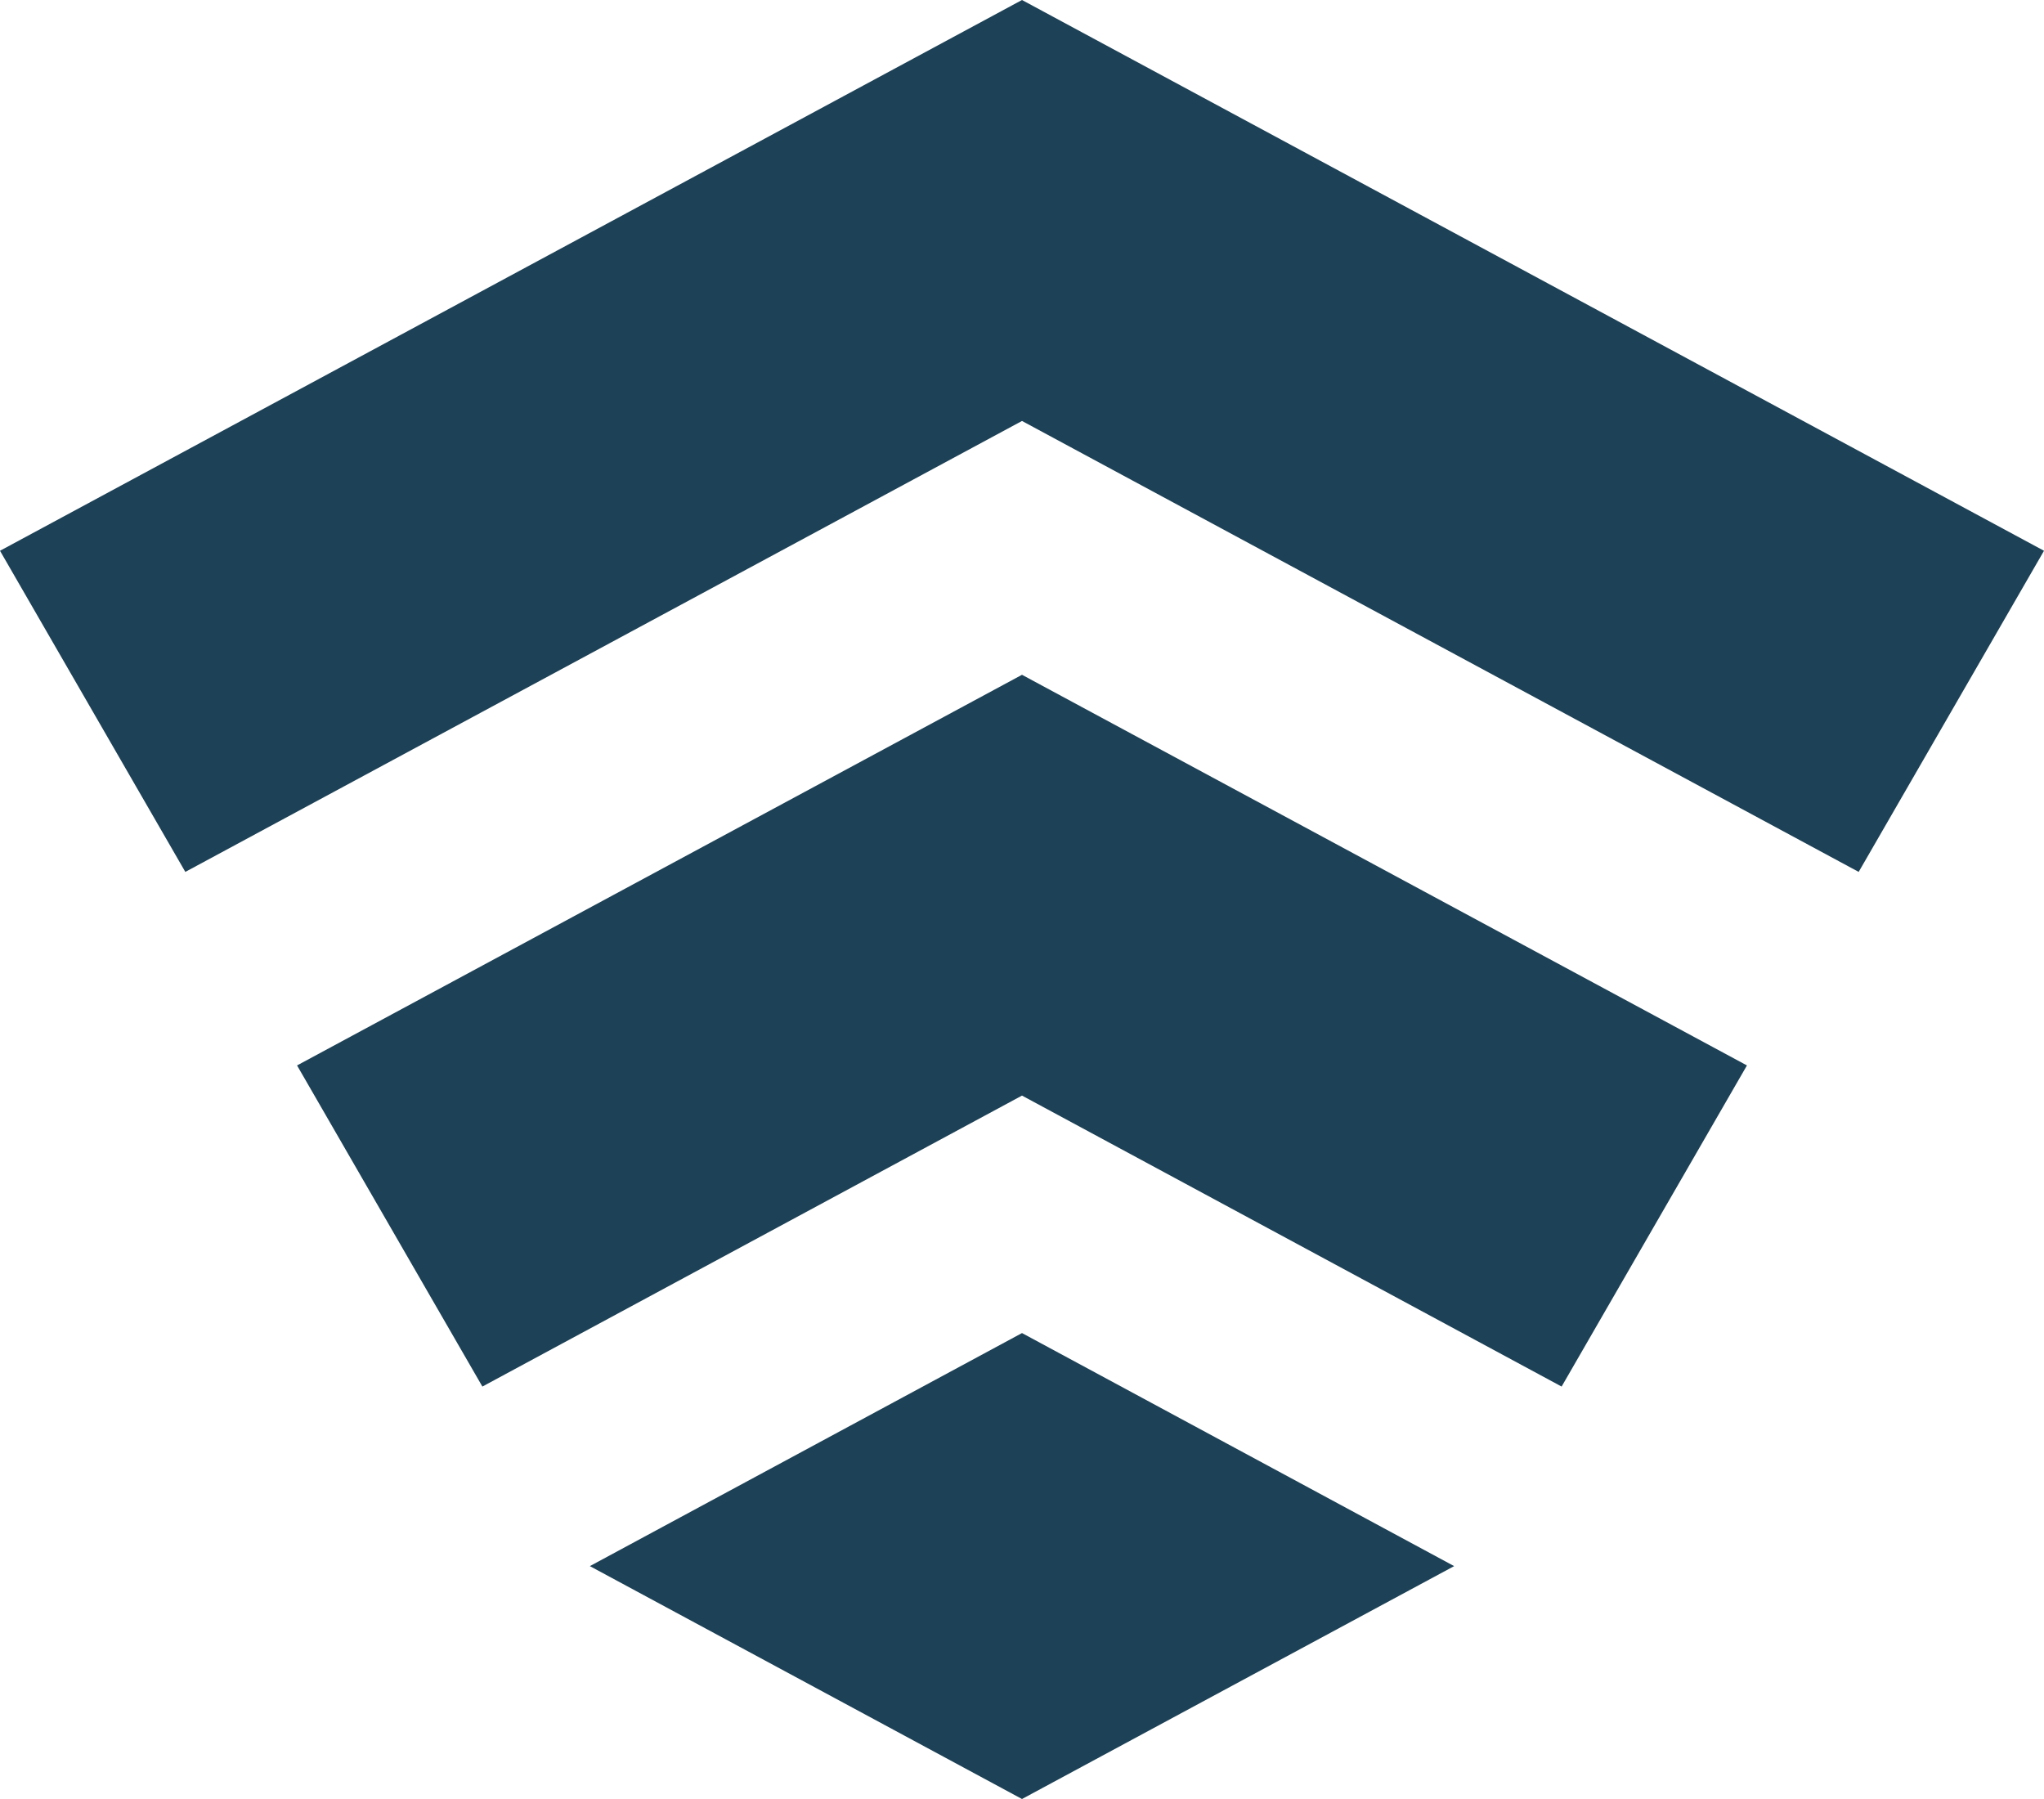<?xml version="1.0" encoding="utf-8"?>
<!-- Generator: Adobe Illustrator 23.0.6, SVG Export Plug-In . SVG Version: 6.00 Build 0)  -->
<svg version="1.1" id="Layer_1" xmlns="http://www.w3.org/2000/svg" xmlns:xlink="http://www.w3.org/1999/xlink" x="0px" y="0px"
	 width="12px" height="10.56px" viewBox="0 0 12 10.56" enable-background="new 0 0 12 10.56" xml:space="preserve">
<g id="XMLID_10_">
	<g id="XMLID_7_">
		<g id="XMLID_6_">
			<polygon id="XMLID_11_" fill="#1D4156" points="6,0 6,2.471 10.912,5.118 12,3.233 			"/>
			<polygon id="XMLID_13_" fill="#1D4156" points="6,0 0,3.233 1.088,5.118 6,2.471 			"/>
			<polygon id="XMLID_14_" fill="#1D4156" points="6,6.431 9.168,8.139 10.256,6.254 6,3.961 			"/>
			<polygon id="XMLID_16_" fill="#1D4156" points="6,3.961 1.744,6.254 2.832,8.139 6,6.431 			"/>
		</g>
		<polygon id="XMLID_8_" fill="#1D4156" points="6,7.825 3.463,9.193 6,10.56 8.537,9.193 		"/>
	</g>
</g>
<g>
</g>
<g>
</g>
<g>
</g>
<g>
</g>
<g>
</g>
<g>
</g>
<g>
</g>
<g>
</g>
<g>
</g>
<g>
</g>
<g>
</g>
<g>
</g>
<g>
</g>
<g>
</g>
<g>
</g>
</svg>
